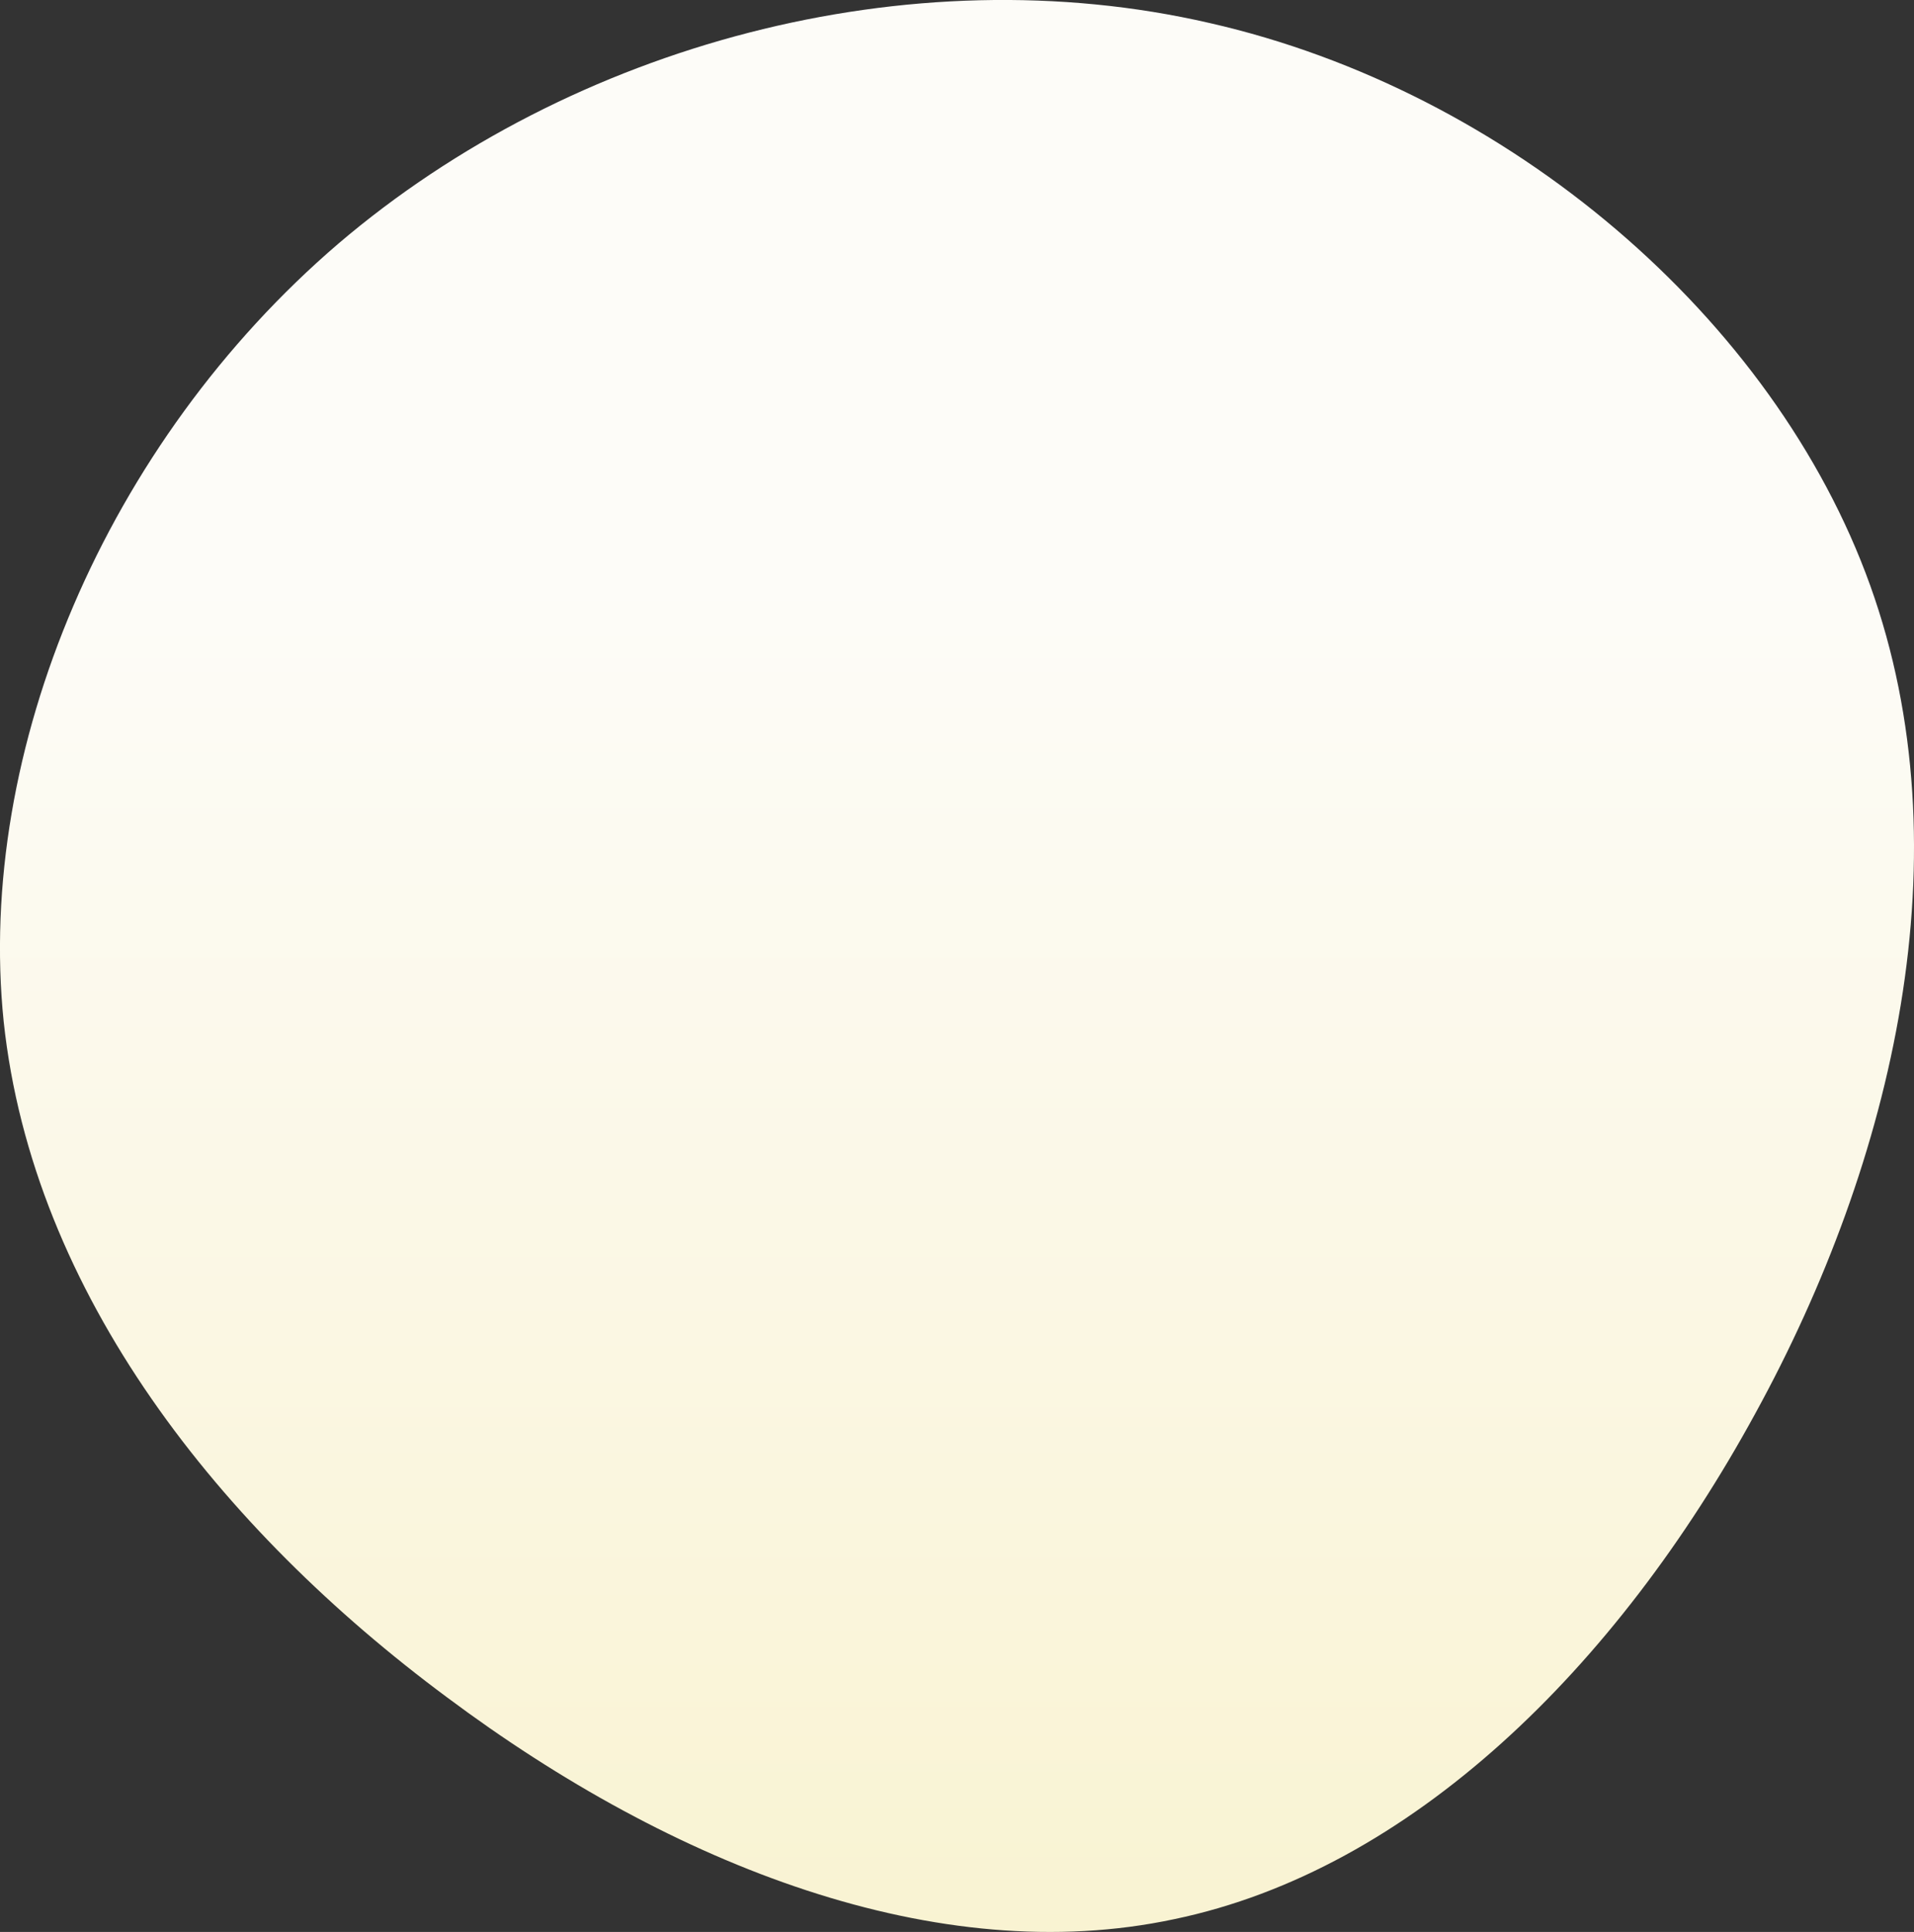 <svg xmlns="http://www.w3.org/2000/svg" xmlns:xlink="http://www.w3.org/1999/xlink" width="800.092" height="807.44" viewBox="0 0 800.092 807.44">
  <rect x="0" y="0" width="800.092" height="807.44" fill="#333333" stroke="none"/>
  <defs>
    <style>
      .cls-1 {
        fill-rule: evenodd;
        fill: url(#linear-gradient);
      }
    </style>
    <linearGradient id="linear-gradient" x1="1042.484" y1="3316.69" x2="1042.484" y2="2509.25" gradientUnits="userSpaceOnUse">
      <stop offset="0" stop-color="#f9f3d2"/>
      <stop offset="0.698" stop-color="#fdfcf8"/>
      <stop offset="1" stop-color="#fdfcf8"/>
    </linearGradient>
  </defs>
  <path id="blob_gradation03" class="cls-1" d="M829.264,3218.6c94.493,70.6,205.346,113.81,304.066,92.73,98.71-20.55,184.76-104.85,242.83-211.28,58.07-105.91,88.16-234.47,48.04-346.17s-150.98-206.55-276.09-235c-125.64-28.98-266.585,8.96-364.245,92.21-97.131,83.25-151.5,211.81-139.891,325.09C656.116,3049.99,734.772,3148.52,829.264,3218.6Z" transform="translate(-642.438 -2509.25)"/>
</svg>
